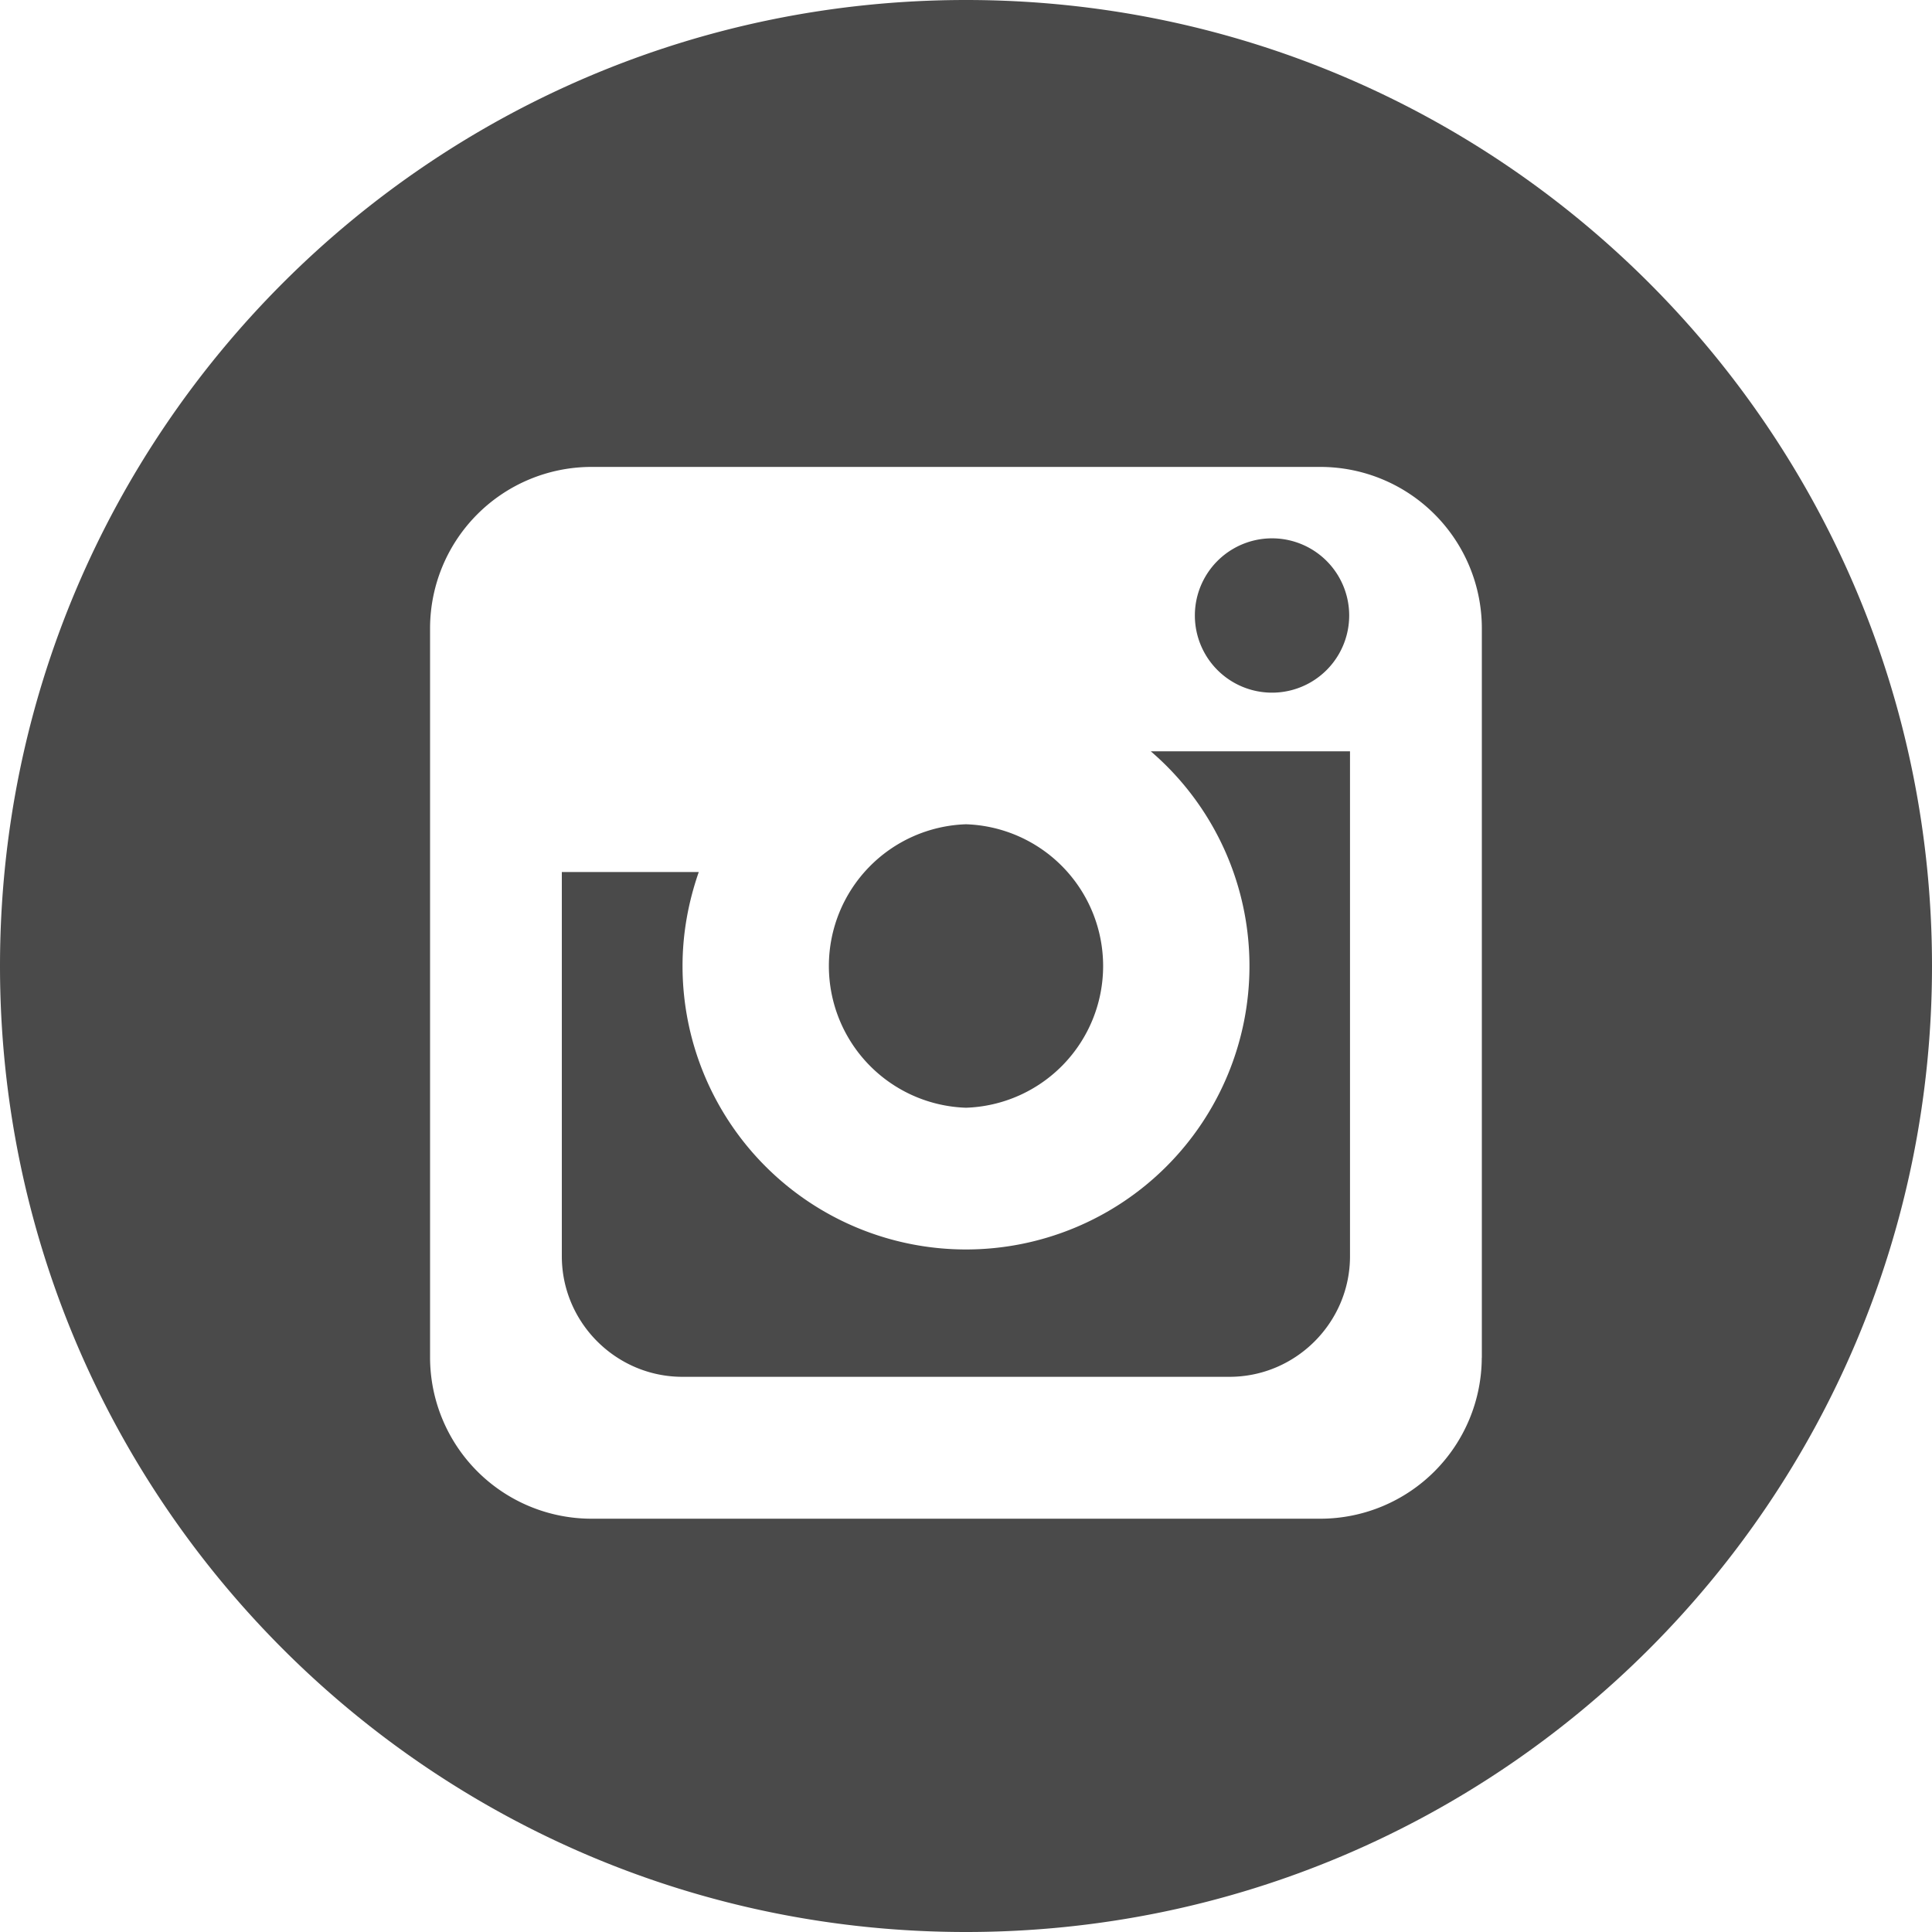 <svg xmlns="http://www.w3.org/2000/svg" width="25" height="25" viewBox="0 0 25 25"><path fill="#4A4A4A" d="M12.5 14.334a1.835 1.835 0 0 0 0-3.668 1.835 1.835 0 0 0 0 3.668zm3.96-5.371a.998.998 0 1 0 0-1.997.998.998 0 0 0 0 1.997zm-.292 3.537a3.668 3.668 0 0 1-7.336 0c0-.426.077-.834.21-1.216H7.27v4.972c0 .858.702 1.56 1.561 1.56h7.078c.858 0 1.56-.702 1.56-1.56V9.722h-2.578a3.658 3.658 0 0 1 1.277 2.778zM12.5 0C5.596 0 0 5.596 0 12.5S5.596 25 12.5 25 25 19.404 25 12.5 19.404 0 12.5 0zm6.674 17.569a2.09 2.09 0 0 1-2.083 2.083H7.648a2.09 2.09 0 0 1-2.083-2.083V8.126a2.09 2.09 0 0 1 2.083-2.084h9.444a2.09 2.09 0 0 1 2.083 2.084v9.443h-.001z"/></svg>
